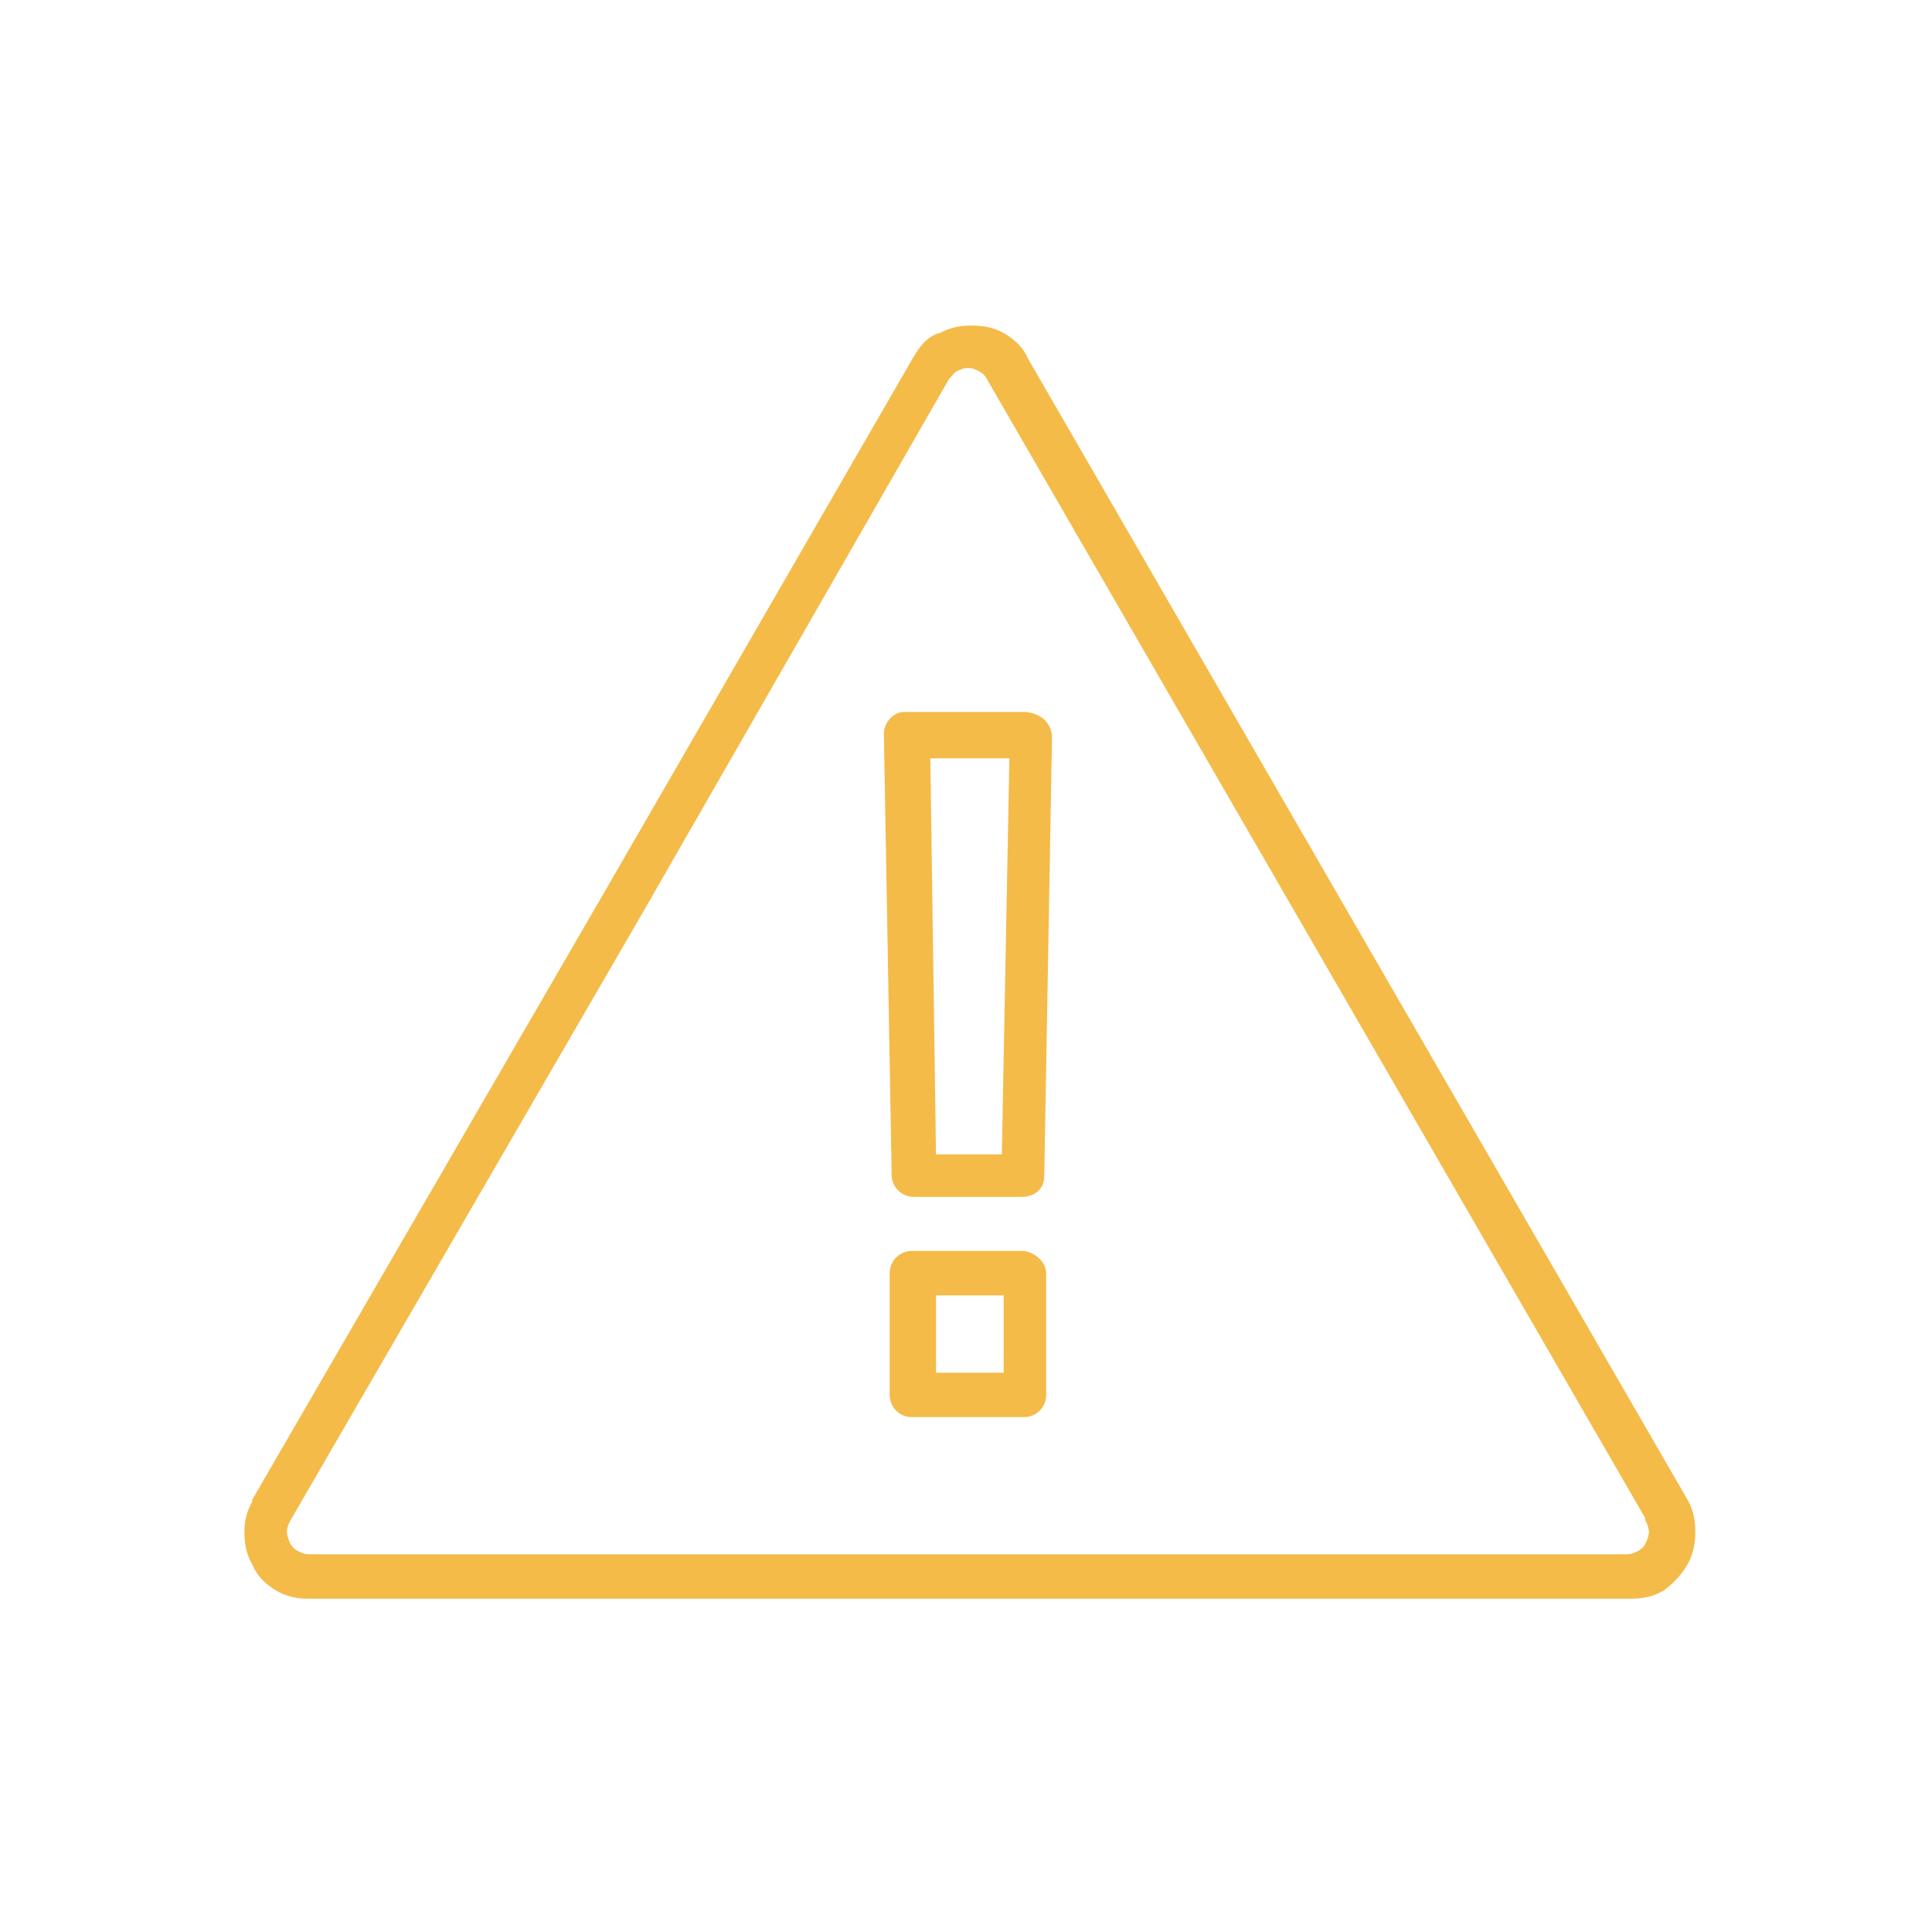 <?xml version="1.0" encoding="UTF-8"?> <!-- Generator: Adobe Illustrator 24.0.3, SVG Export Plug-In . SVG Version: 6.00 Build 0) --> <svg xmlns="http://www.w3.org/2000/svg" xmlns:xlink="http://www.w3.org/1999/xlink" id="Слой_1" x="0px" y="0px" viewBox="0 0 100 100" style="enable-background:new 0 0 100 100;" xml:space="preserve"> <style type="text/css"> .st0{fill-rule:evenodd;clip-rule:evenodd;fill:#F4BB49;stroke:#F4BB49;stroke-width:0.5;stroke-miterlimit:10;} </style> <path class="st0" d="M214.1-13.1l1.6-3.7l-11.7,0c-0.7,0-1.4,0.2-1.9,0.5c-0.5,0.3-0.9,0.8-1.2,1.4l-0.8,1.7H214.1L214.1-13.1z M198.7-11.6l1.1,2.5c0.4,0.9,1,1.6,1.7,2.1c0.7,0.5,1.6,0.7,2.5,0.7l1.1,0c-1.4,7-5.1,13.2-10.4,17.7c-5.4,4.6-12.4,7.3-20,7.3 c-8.6,0-16.3-3.5-22-9.1c-5.6-5.6-9.1-13.4-9.1-22c0-8.6,3.5-16.3,9.1-22c5.6-5.6,13.4-9.1,22-9.1c7.6,0,14.6,2.8,20,7.3 c5.3,4.5,9,10.6,10.4,17.7H204c-0.9,0-1.7,0.3-2.5,0.7c-0.7,0.5-1.3,1.2-1.7,2l-1.1,2.5h-4c0.1-0.1,0.1-0.3,0.1-0.4 c-0.3-5.3-2.7-10.1-6.3-13.5c-3.6-3.4-8.5-5.5-13.9-5.5c-5.6,0-10.6,2.3-14.3,5.9c-3.7,3.7-5.9,8.7-5.9,14.3 c0,5.6,2.3,10.6,5.9,14.3c3.7,3.7,8.7,5.9,14.3,5.9c5.4,0,10.2-2.1,13.8-5.5c3.6-3.4,6-8.2,6.3-13.5c0-0.2,0-0.3-0.1-0.4H198.7 L198.7-11.6z M193.4-11.6l-10,0c0.1,0.1,0.1,0.3,0.1,0.5c-0.3,2.2-1.4,4.1-3,5.4c-1.6,1.3-3.6,2.1-5.8,2.1c-2.4,0-4.7-1-6.3-2.6v0 c-1.6-1.6-2.6-3.8-2.6-6.3c0-2.4,1-4.7,2.6-6.3c1.6-1.6,3.8-2.6,6.3-2.6c2.2,0,4.2,0.8,5.8,2.2c1.6,1.4,2.7,3.3,3,5.4 c0,0.2,0,0.4-0.1,0.5l10,0c-0.1-0.1-0.1-0.2-0.1-0.3c-0.3-4.9-2.5-9.3-5.8-12.4c-3.3-3.1-7.8-5.1-12.8-5.1c-5.1,0-9.8,2.1-13.2,5.5 c-3.4,3.4-5.5,8-5.5,13.2c0,5.1,2.1,9.8,5.5,13.2c3.4,3.4,8,5.5,13.2,5.5c4.9,0,9.4-1.9,12.8-5.1c3.4-3.2,5.5-7.5,5.8-12.4 C193.3-11.3,193.3-11.4,193.4-11.6L193.4-11.6z M182-11.5l-7.8,0c-0.4,0-0.8-0.4-0.8-0.8c0-0.4,0.4-0.8,0.8-0.8l7.8,0 c0-0.1-0.1-0.2-0.1-0.3c-0.3-1.8-1.2-3.3-2.4-4.4c-1.3-1.1-2.9-1.8-4.7-1.8c-2,0-3.8,0.8-5.1,2.1c-1.3,1.3-2.1,3.1-2.1,5.1 c0,2,0.8,3.8,2.1,5.1v0l0,0c1.3,1.3,3.1,2.1,5.1,2.1c1.8,0,3.5-0.7,4.7-1.8c1.3-1.1,2.2-2.7,2.4-4.4C181.9-11.4,181.9-11.5,182-11.5 L182-11.5z M215.2-12.4l2.2,4.8c0.2,0.4,0.1,0.9-0.2,1.1c-0.1,0.1-0.2,0.1-0.4,0.1l-10,0c-1.4,7.5-5.4,14.1-11,18.9 c-5.7,4.8-13,7.7-21.1,7.7c-9,0-17.2-3.7-23.1-9.6c-5.9-5.9-9.6-14.1-9.6-23.1c0-9,3.7-17.2,9.6-23.1c5.9-5.9,14.1-9.6,23.1-9.6 c8,0,15.4,2.9,21.1,7.7c5.6,4.7,9.6,11.4,11,18.9l10,0c0.1,0,0.2,0,0.3,0.1c0.3,0.2,0.4,0.7,0.2,1.1L215.2-12.4L215.2-12.4z M204-7.9l11.7,0l-1.6-3.6l-14,0l0.8,1.7c0.3,0.6,0.7,1.1,1.2,1.4C202.7-8.1,203.3-7.9,204-7.9z"></path> <path class="st0" d="M48.9,19.5L33,47.2L14.8,78.6l0,0c-0.1,0.2-0.2,0.4-0.2,0.7c0,0.2,0.1,0.5,0.2,0.7v0c0.1,0.2,0.3,0.4,0.5,0.5v0 v0c0.2,0.1,0.4,0.2,0.7,0.2h68.2c0.3,0,0.5-0.1,0.7-0.2v0c0.2-0.1,0.4-0.3,0.5-0.5h0l0,0c0.1-0.2,0.2-0.5,0.2-0.7 c0-0.2-0.1-0.5-0.2-0.7l0-0.1l-34.1-59h0c-0.1-0.2-0.3-0.4-0.5-0.5c-0.2-0.1-0.4-0.2-0.7-0.2c-0.3,0-0.5,0.1-0.7,0.2l0,0 C49.2,19.1,49.1,19.3,48.9,19.5L48.9,19.5z M53.9,65.9v6.3c0,0.5-0.4,0.9-0.9,0.9h-5.8c-0.5,0-0.9-0.4-0.9-0.9v-6.3 c0-0.5,0.4-0.9,0.9-0.9h5.8C53.5,65.1,53.9,65.5,53.9,65.9L53.9,65.9z M52.2,71.3h-4v-4.5h4V71.3L52.2,71.3z M54.2,38.2l-0.4,22.7 c0,0.5-0.4,0.8-0.9,0.8v0h-5.6c-0.5,0-0.9-0.4-0.9-0.9v-0.1l-0.4-22.7c0-0.5,0.4-0.9,0.8-0.9h0v0h6.3C53.8,37.2,54.2,37.6,54.2,38.2 C54.2,38.1,54.2,38.2,54.2,38.2L54.2,38.2z M52.1,60h-3.9l-0.3-21h4.6L52.1,60L52.1,60z M31.5,46.3l16-27.7c0.3-0.5,0.6-0.9,1.1-1.1 l0.1,0c0.5-0.3,1-0.4,1.6-0.4c0.6,0,1.1,0.1,1.6,0.4c0.5,0.3,0.9,0.7,1.1,1.2h0l0,0l34.1,59l0,0c0.3,0.5,0.4,1,0.4,1.6 c0,0.5-0.1,1.1-0.4,1.6l0,0c-0.3,0.5-0.7,0.9-1.1,1.2l0,0h0c-0.5,0.3-1,0.4-1.6,0.4H16c-0.6,0-1.1-0.1-1.6-0.4l0,0 c-0.5-0.3-0.9-0.7-1.1-1.2h0l0,0c-0.3-0.5-0.4-1-0.4-1.6c0-0.5,0.1-1,0.4-1.5l0-0.1L31.5,46.3z"></path> </svg> 